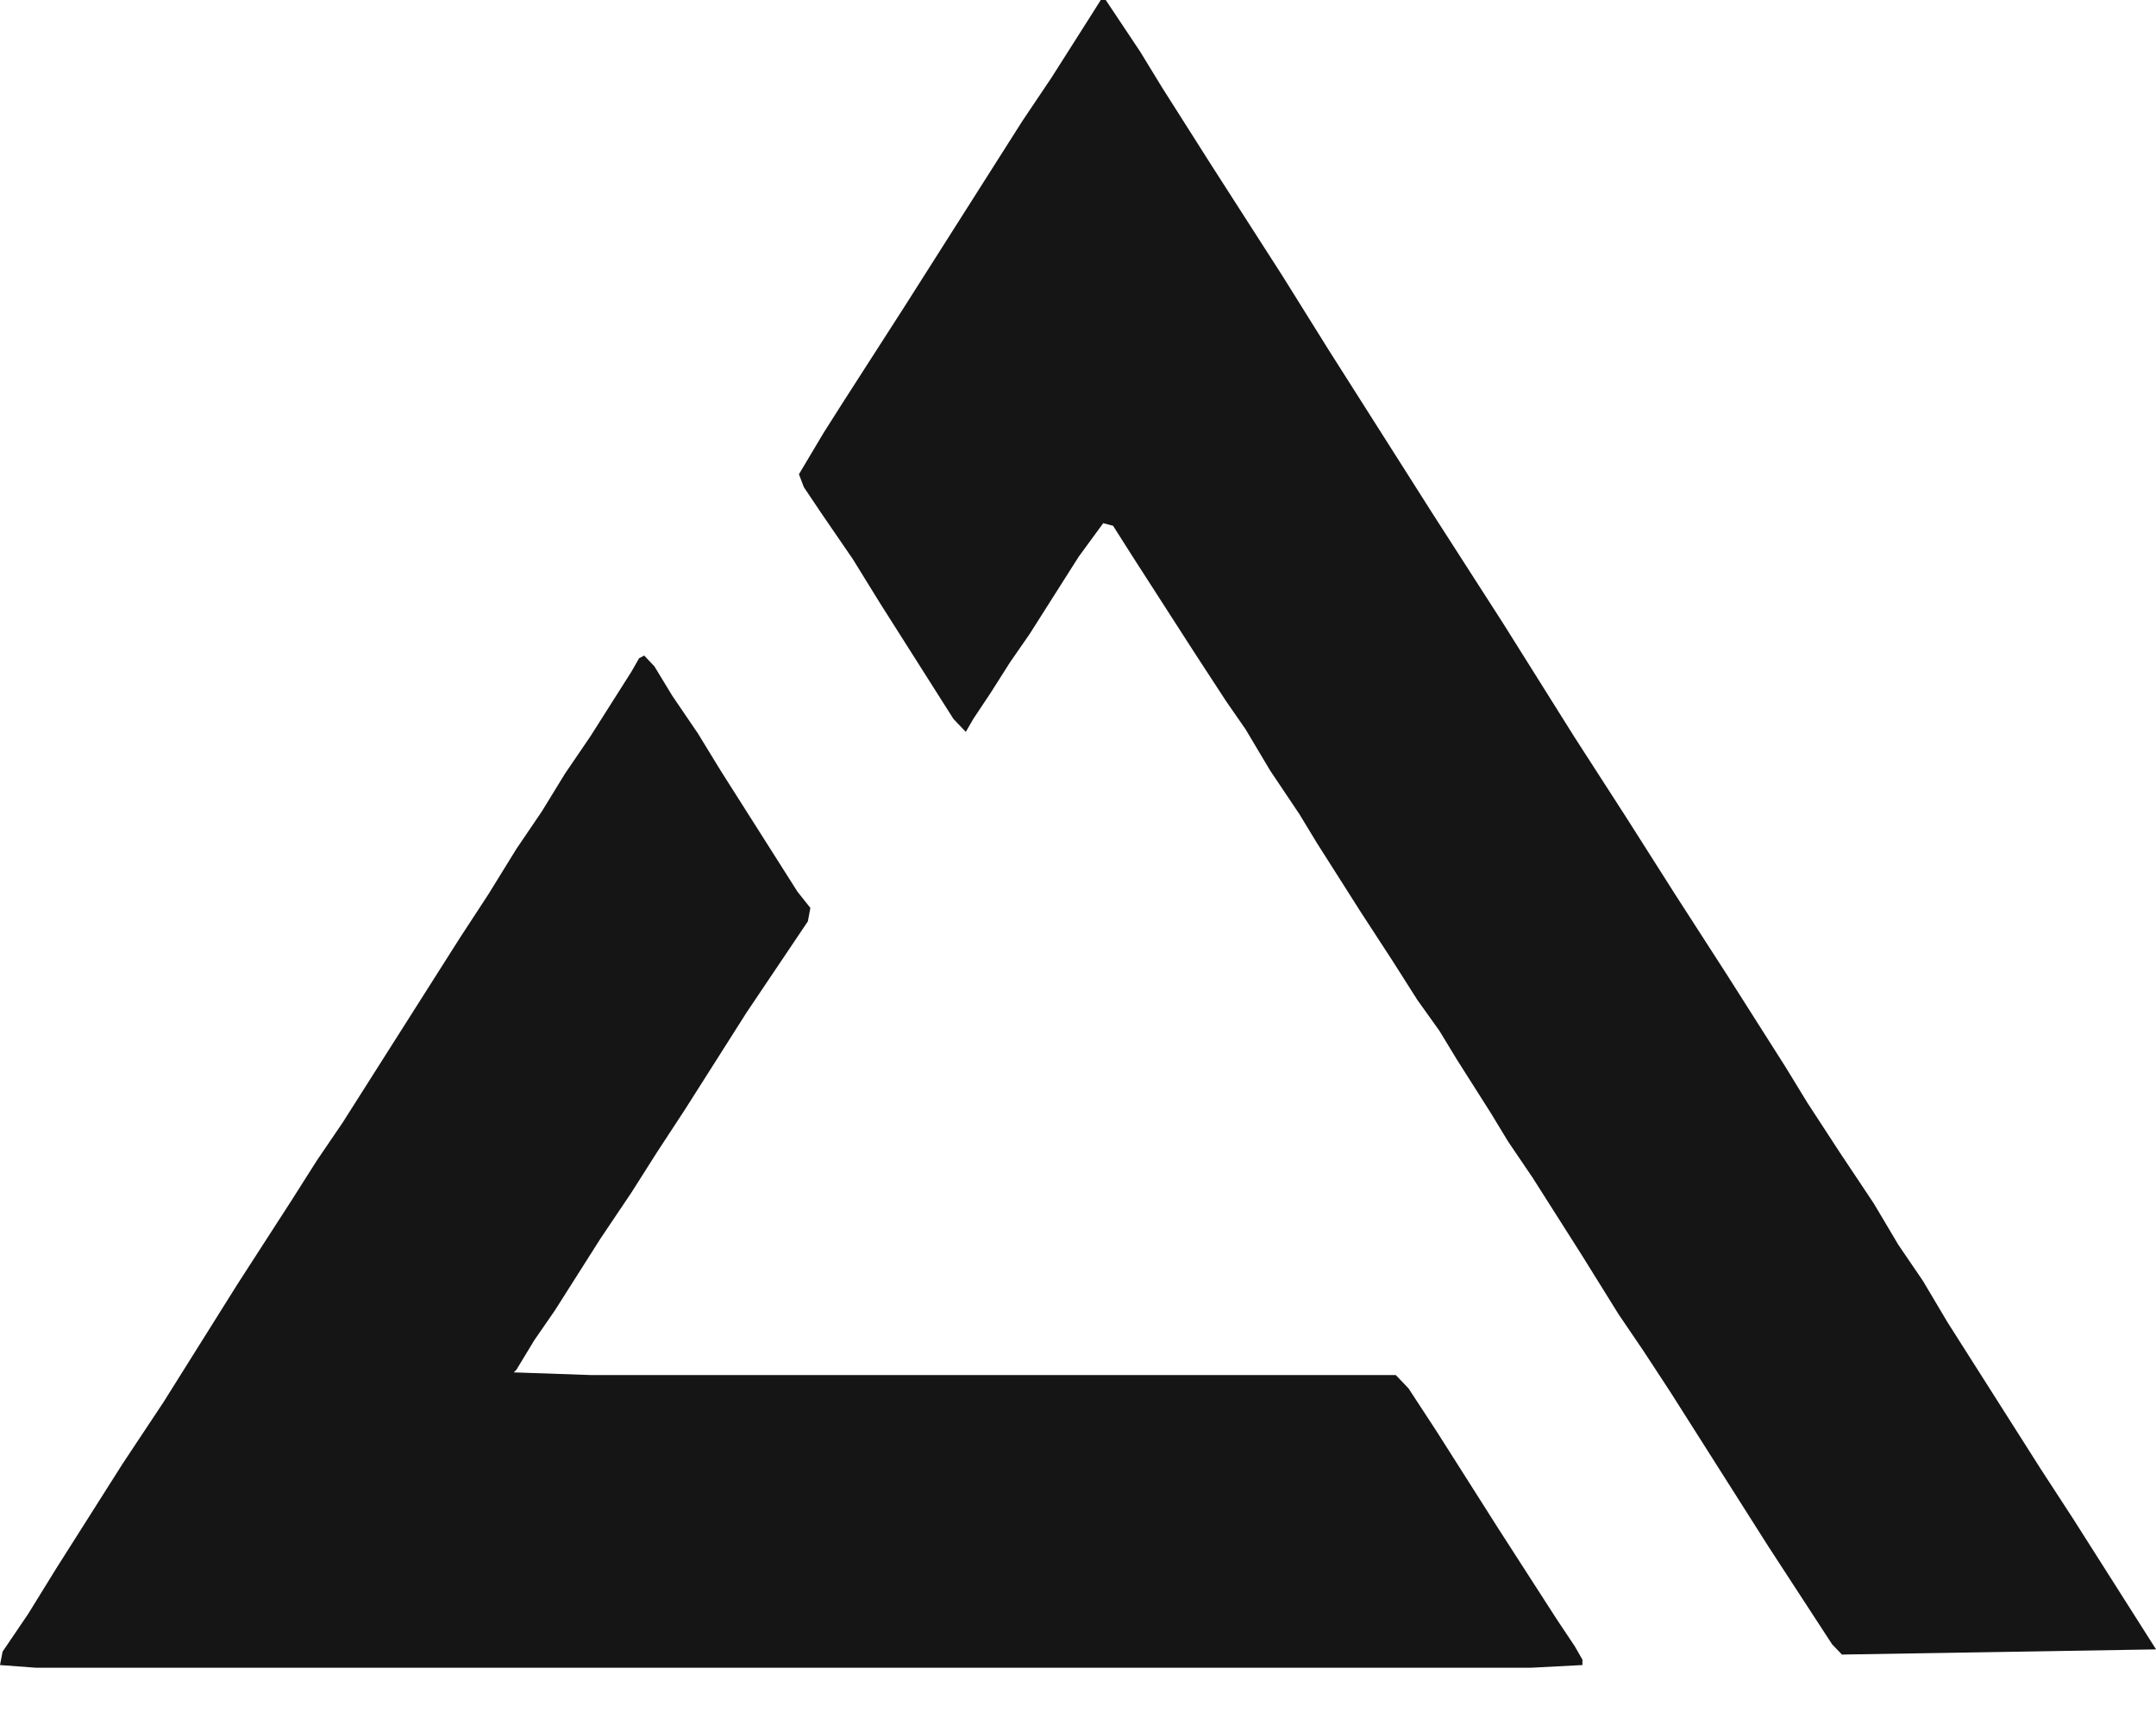 <svg width="30" height="24" viewBox="0 0 30 24" fill="none" xmlns="http://www.w3.org/2000/svg">
<path d="M15.317 0H15.386L15.864 0.717L16.171 1.219L16.854 2.295L17.844 3.837L18.493 4.877L19.927 7.135L20.918 8.677L21.908 10.255L22.625 11.367L23.308 12.442L24.025 13.554L24.845 14.845L25.152 15.347L25.596 16.028L26.074 16.745L26.415 17.319L26.757 17.821L27.098 18.395L28.396 20.438L28.84 21.12L30.001 22.948L25.63 23.02L25.493 22.877L24.605 21.514L23.24 19.363L22.864 18.789L22.523 18.287L22.01 17.462L21.327 16.387L20.986 15.884L20.747 15.49L20.269 14.737L20.03 14.343L19.722 13.912L19.381 13.375L18.937 12.693L18.322 11.725L18.083 11.331L17.674 10.721L17.332 10.147L17.059 9.753L16.615 9.072L15.761 7.745L15.488 7.315L15.351 7.279L15.01 7.745L14.327 8.821L14.054 9.215L13.781 9.645L13.542 10.004L13.439 10.183L13.268 10.004L12.244 8.39L11.868 7.781L11.425 7.135L11.185 6.777L11.117 6.598L11.459 6.024L11.732 5.594L12.585 4.267L14.225 1.685L14.634 1.076L15.181 0.215L15.317 0Z" fill="#151515"/>
<path d="M8.964 9.121L9.106 9.271L9.355 9.681L9.711 10.204L10.031 10.727L11.098 12.408L11.276 12.632L11.241 12.819L10.387 14.089L9.533 15.434L9.142 16.031L8.786 16.592L8.359 17.227L7.719 18.235L7.435 18.646L7.186 19.057L7.15 19.094L8.217 19.131H19.422L19.6 19.318L19.991 19.916L20.845 21.261L21.663 22.531L21.912 22.904L22.019 23.091V23.166L21.308 23.203H0.498L0 23.166L0.036 22.979L0.391 22.456L0.783 21.821L1.707 20.364L2.277 19.505L3.308 17.861L4.055 16.704L4.411 16.143L4.767 15.62L6.403 13.043L6.794 12.445L7.186 11.81L7.541 11.287L7.861 10.765L8.217 10.242L8.786 9.345L8.893 9.158L8.964 9.121Z" fill="#151515"/>
</svg>
